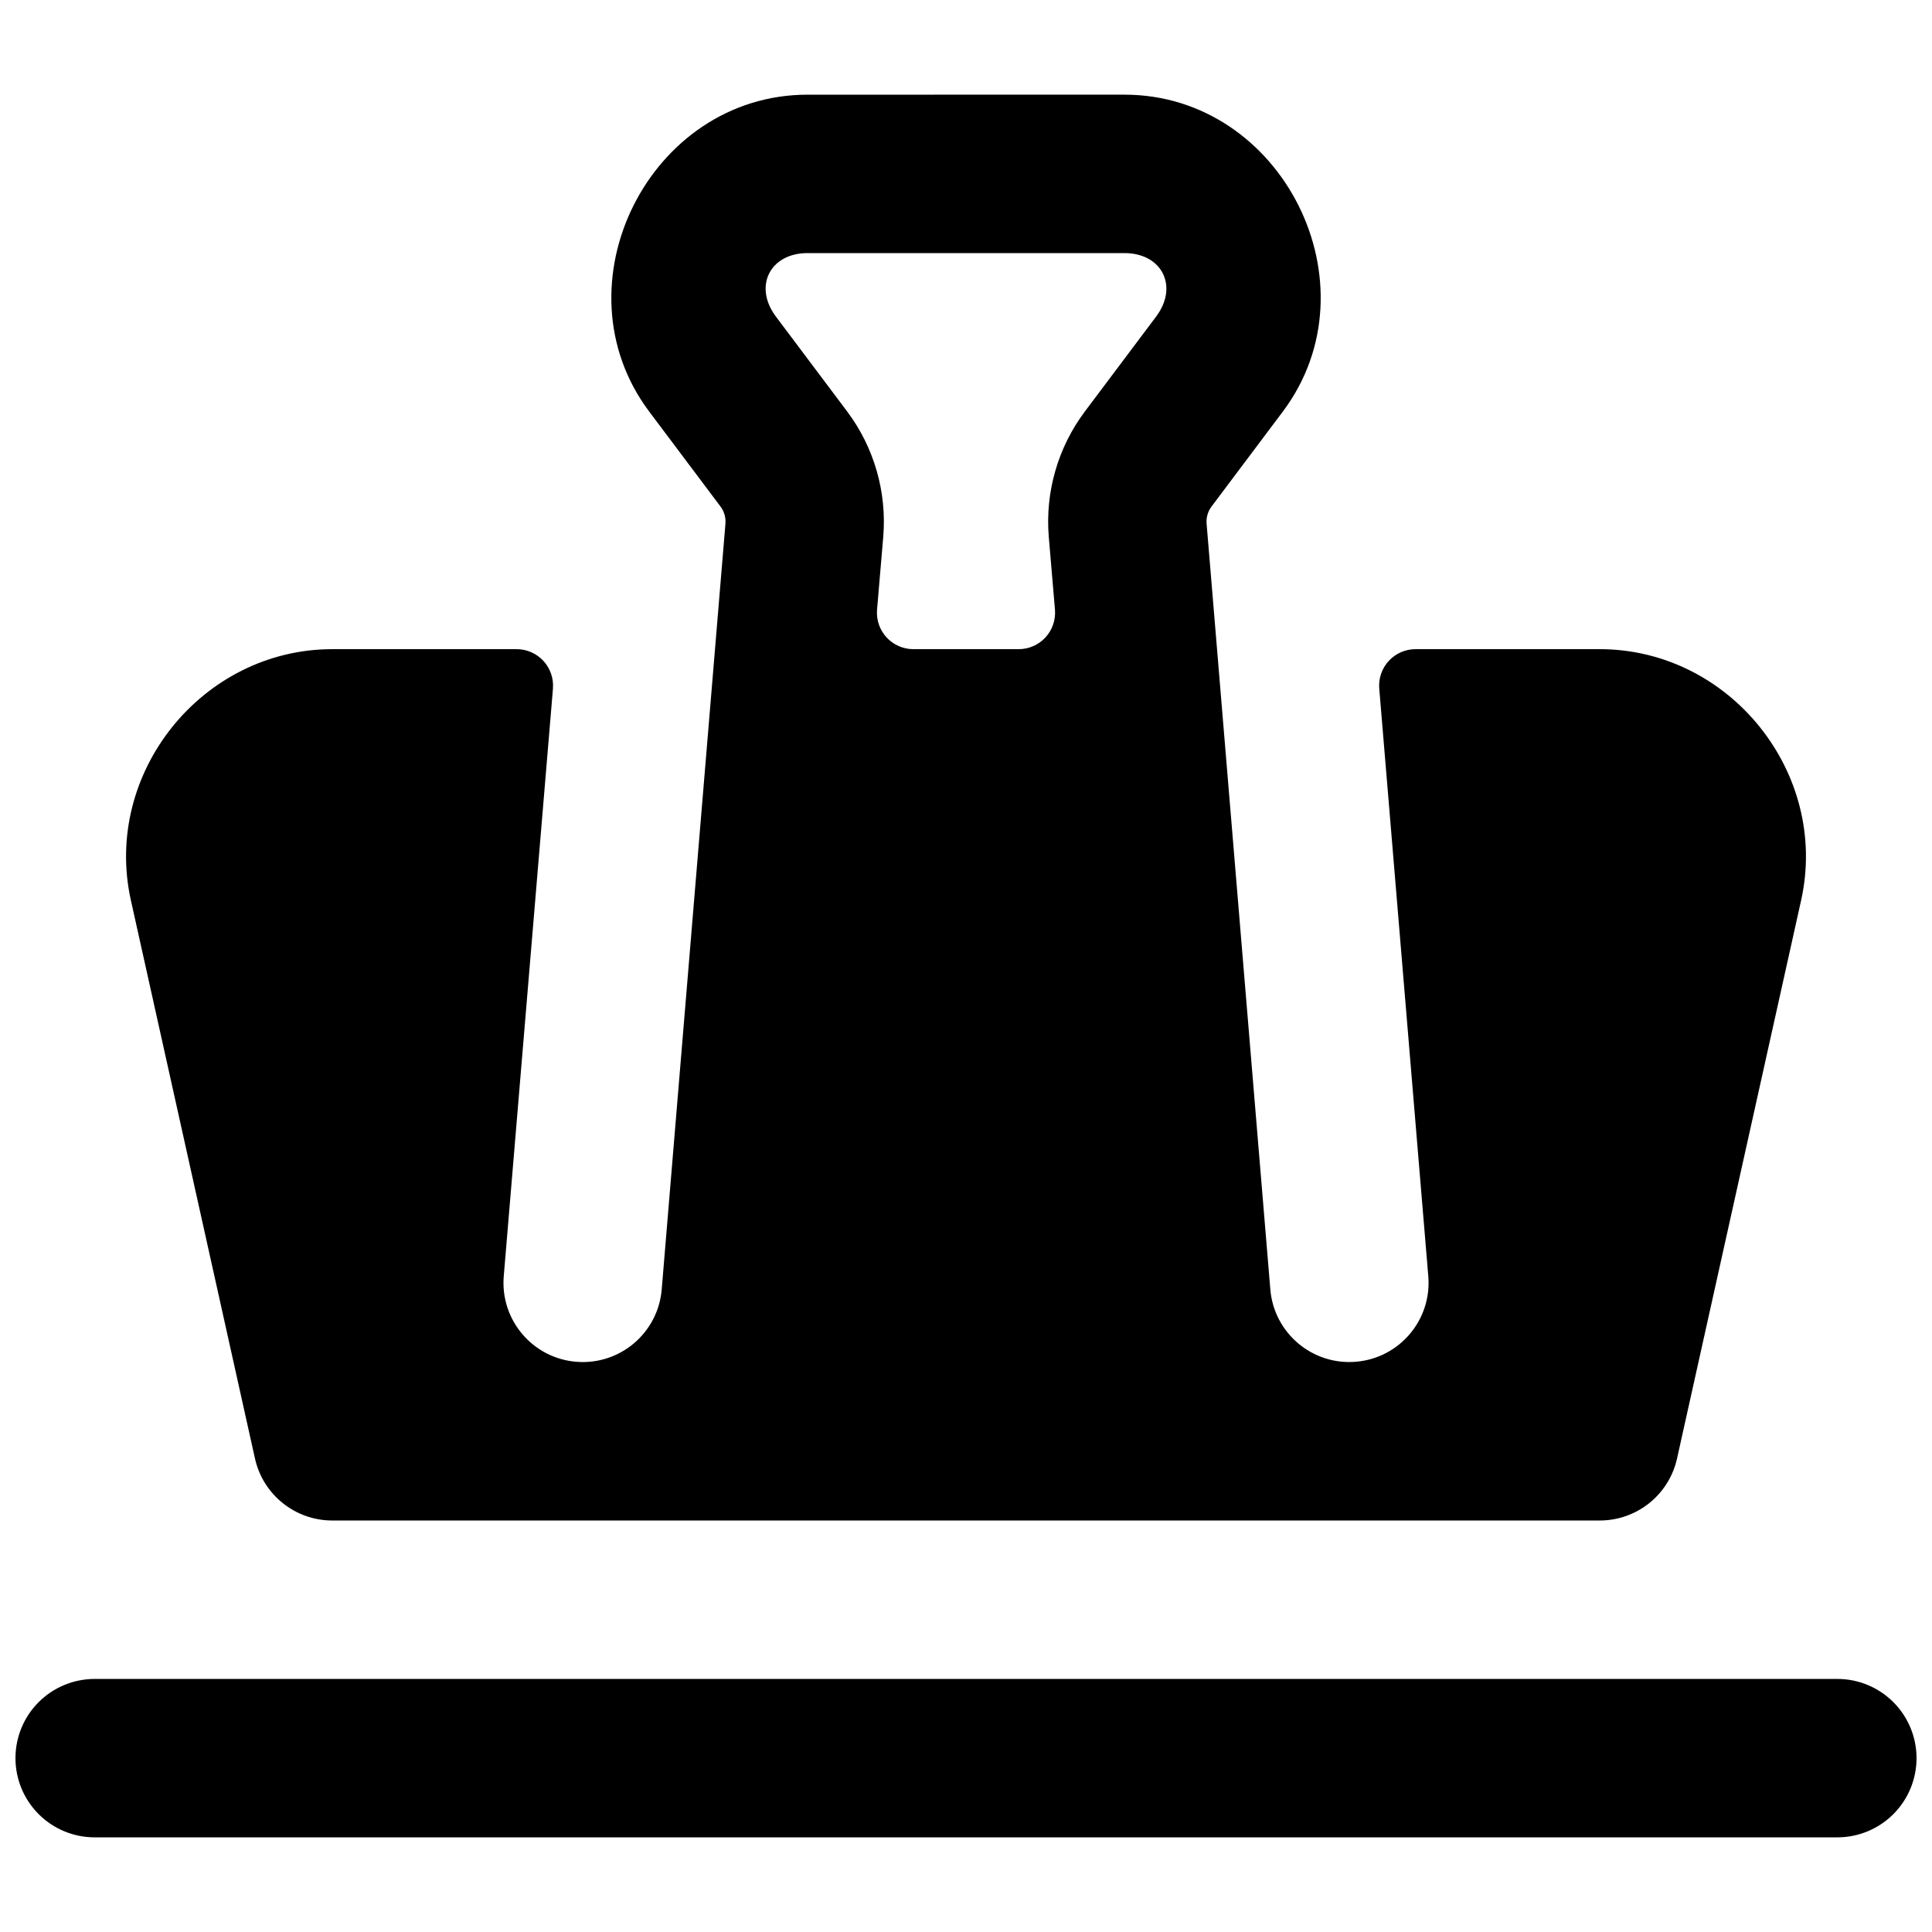 <?xml version="1.0" encoding="UTF-8"?>
<!-- The Best Svg Icon site in the world: iconSvg.co, Visit us! https://iconsvg.co -->
<svg width="800px" height="800px" version="1.1" viewBox="144 144 512 512" xmlns="http://www.w3.org/2000/svg">
 <defs>
  <clipPath id="a">
   <path d="m148.09 169h503.81v462h-503.81z"/>
  </clipPath>
 </defs>
 <g clip-path="url(#a)">
  <path d="m358.02 169.09c-41.926 0-67.141 50.43-41.984 83.969l18.902 25.176c0.977 1.301 1.445 2.93 1.312 4.551l-16.891 202.95c-0.977 11.547-11.125 20.117-22.672 19.148-11.562-0.957-20.156-11.113-19.188-22.672l13.039-155.72-0.008-0.004c0.227-2.691-0.691-5.356-2.519-7.344-1.832-1.984-4.414-3.113-7.113-3.109h-48.832c-34.504 0-60.867 32.859-53.383 66.543l32.883 147.93c2.133 9.609 10.656 16.445 20.5 16.441h335.87c9.844 0.004 18.367-6.832 20.5-16.441l32.883-147.93c7.484-33.684-18.879-66.543-53.383-66.543h-48.789c-2.703-0.004-5.281 1.125-7.113 3.113-1.828 1.984-2.746 4.648-2.519 7.34l12.996 155.72c0.969 11.562-7.625 21.715-19.188 22.672-11.547 0.969-21.695-7.602-22.672-19.148l-16.891-202.95c-0.137-1.621 0.336-3.25 1.312-4.551l18.902-25.176c25.156-33.539-0.059-83.969-41.984-83.969zm0 41.984h83.969c9.969 0 14.387 8.832 8.406 16.809l-18.902 25.176c-7.137 9.52-10.543 21.355-9.555 33.211l1.641 19.312v-0.004c0.223 2.695-0.691 5.359-2.519 7.344-1.832 1.988-4.414 3.117-7.117 3.113h-27.879c-2.703 0.004-5.285-1.125-7.113-3.113-1.832-1.984-2.746-4.648-2.523-7.344l1.641-19.312c0.988-11.855-2.414-23.691-9.555-33.211l-18.902-25.176c-5.981-7.977-1.566-16.809 8.406-16.809zm-188.93 377.86c-5.566 0-10.906 2.215-14.844 6.148-3.938 3.938-6.148 9.277-6.148 14.844 0 5.57 2.211 10.906 6.148 14.844s9.277 6.148 14.844 6.148h461.82c5.57 0 10.906-2.211 14.844-6.148s6.148-9.273 6.148-14.844c0-5.566-2.211-10.906-6.148-14.844-3.938-3.934-9.273-6.148-14.844-6.148z"/>
 </g>
</svg>